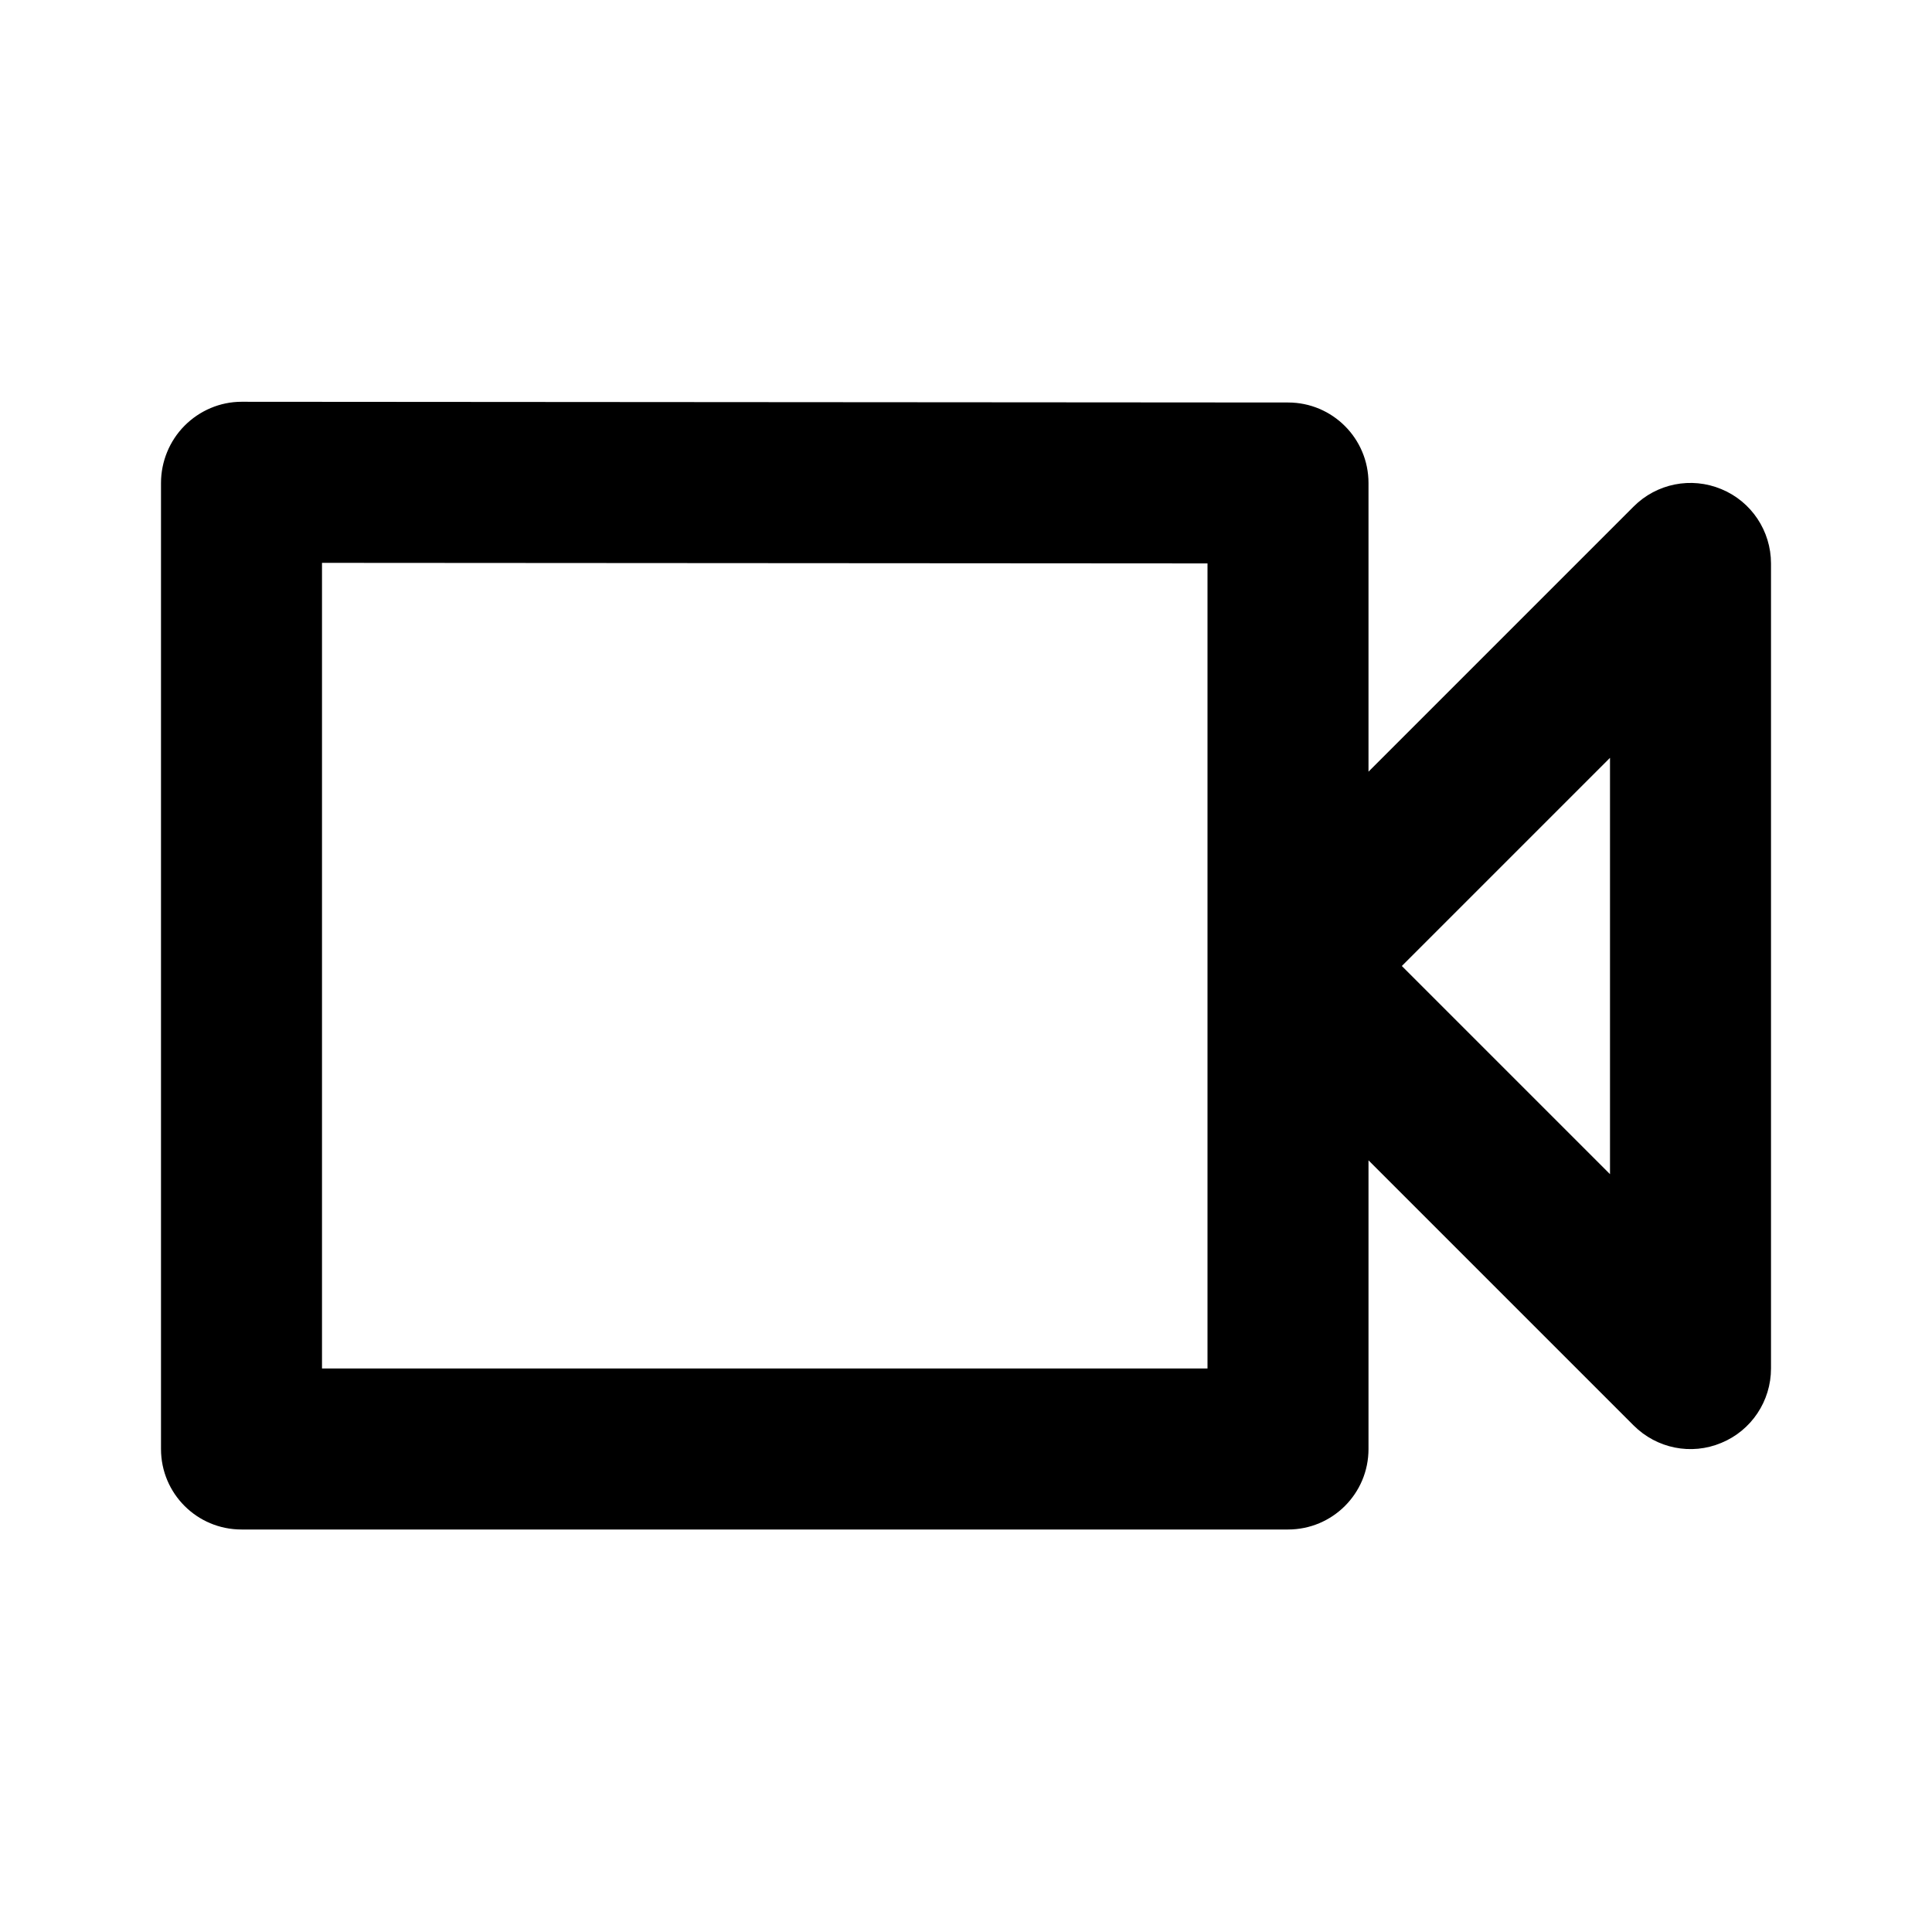 <?xml version="1.0" encoding="utf-8"?>
<!-- Generator: Adobe Illustrator 16.0.0, SVG Export Plug-In . SVG Version: 6.00 Build 0)  -->
<!DOCTYPE svg PUBLIC "-//W3C//DTD SVG 1.1//EN" "http://www.w3.org/Graphics/SVG/1.1/DTD/svg11.dtd">
<svg version="1.1" id="Layer_1" xmlns="http://www.w3.org/2000/svg" xmlns:xlink="http://www.w3.org/1999/xlink" x="0px" y="0px"
	 width="24px" height="24px" viewBox="0 0 24 24" enable-background="new 0 0 24 24" xml:space="preserve">
<g>
	<path d="M21.383,6.076c-0.375-0.156-0.804-0.07-1.09,0.217L17,9.586V6c0-0.552-0.447-1-0.999-1l-13-0.009C3,4.991,3,4.991,3,4.991
		c-0.265,0-0.52,0.109-0.707,0.297S2,5.734,2,6v12c0,0.553,0.447,1,1,1h13c0.553,0,1-0.447,1-1v-3.586l3.293,3.293
		c0.287,0.287,0.716,0.374,1.09,0.217C21.757,17.77,22,17.404,22,17V7C22,6.596,21.757,6.23,21.383,6.076z M15,17H4V6.992l11,0.007
		V17z M20,14.586L17.414,12L20,9.414V14.586z"/>
</g>
</svg>

